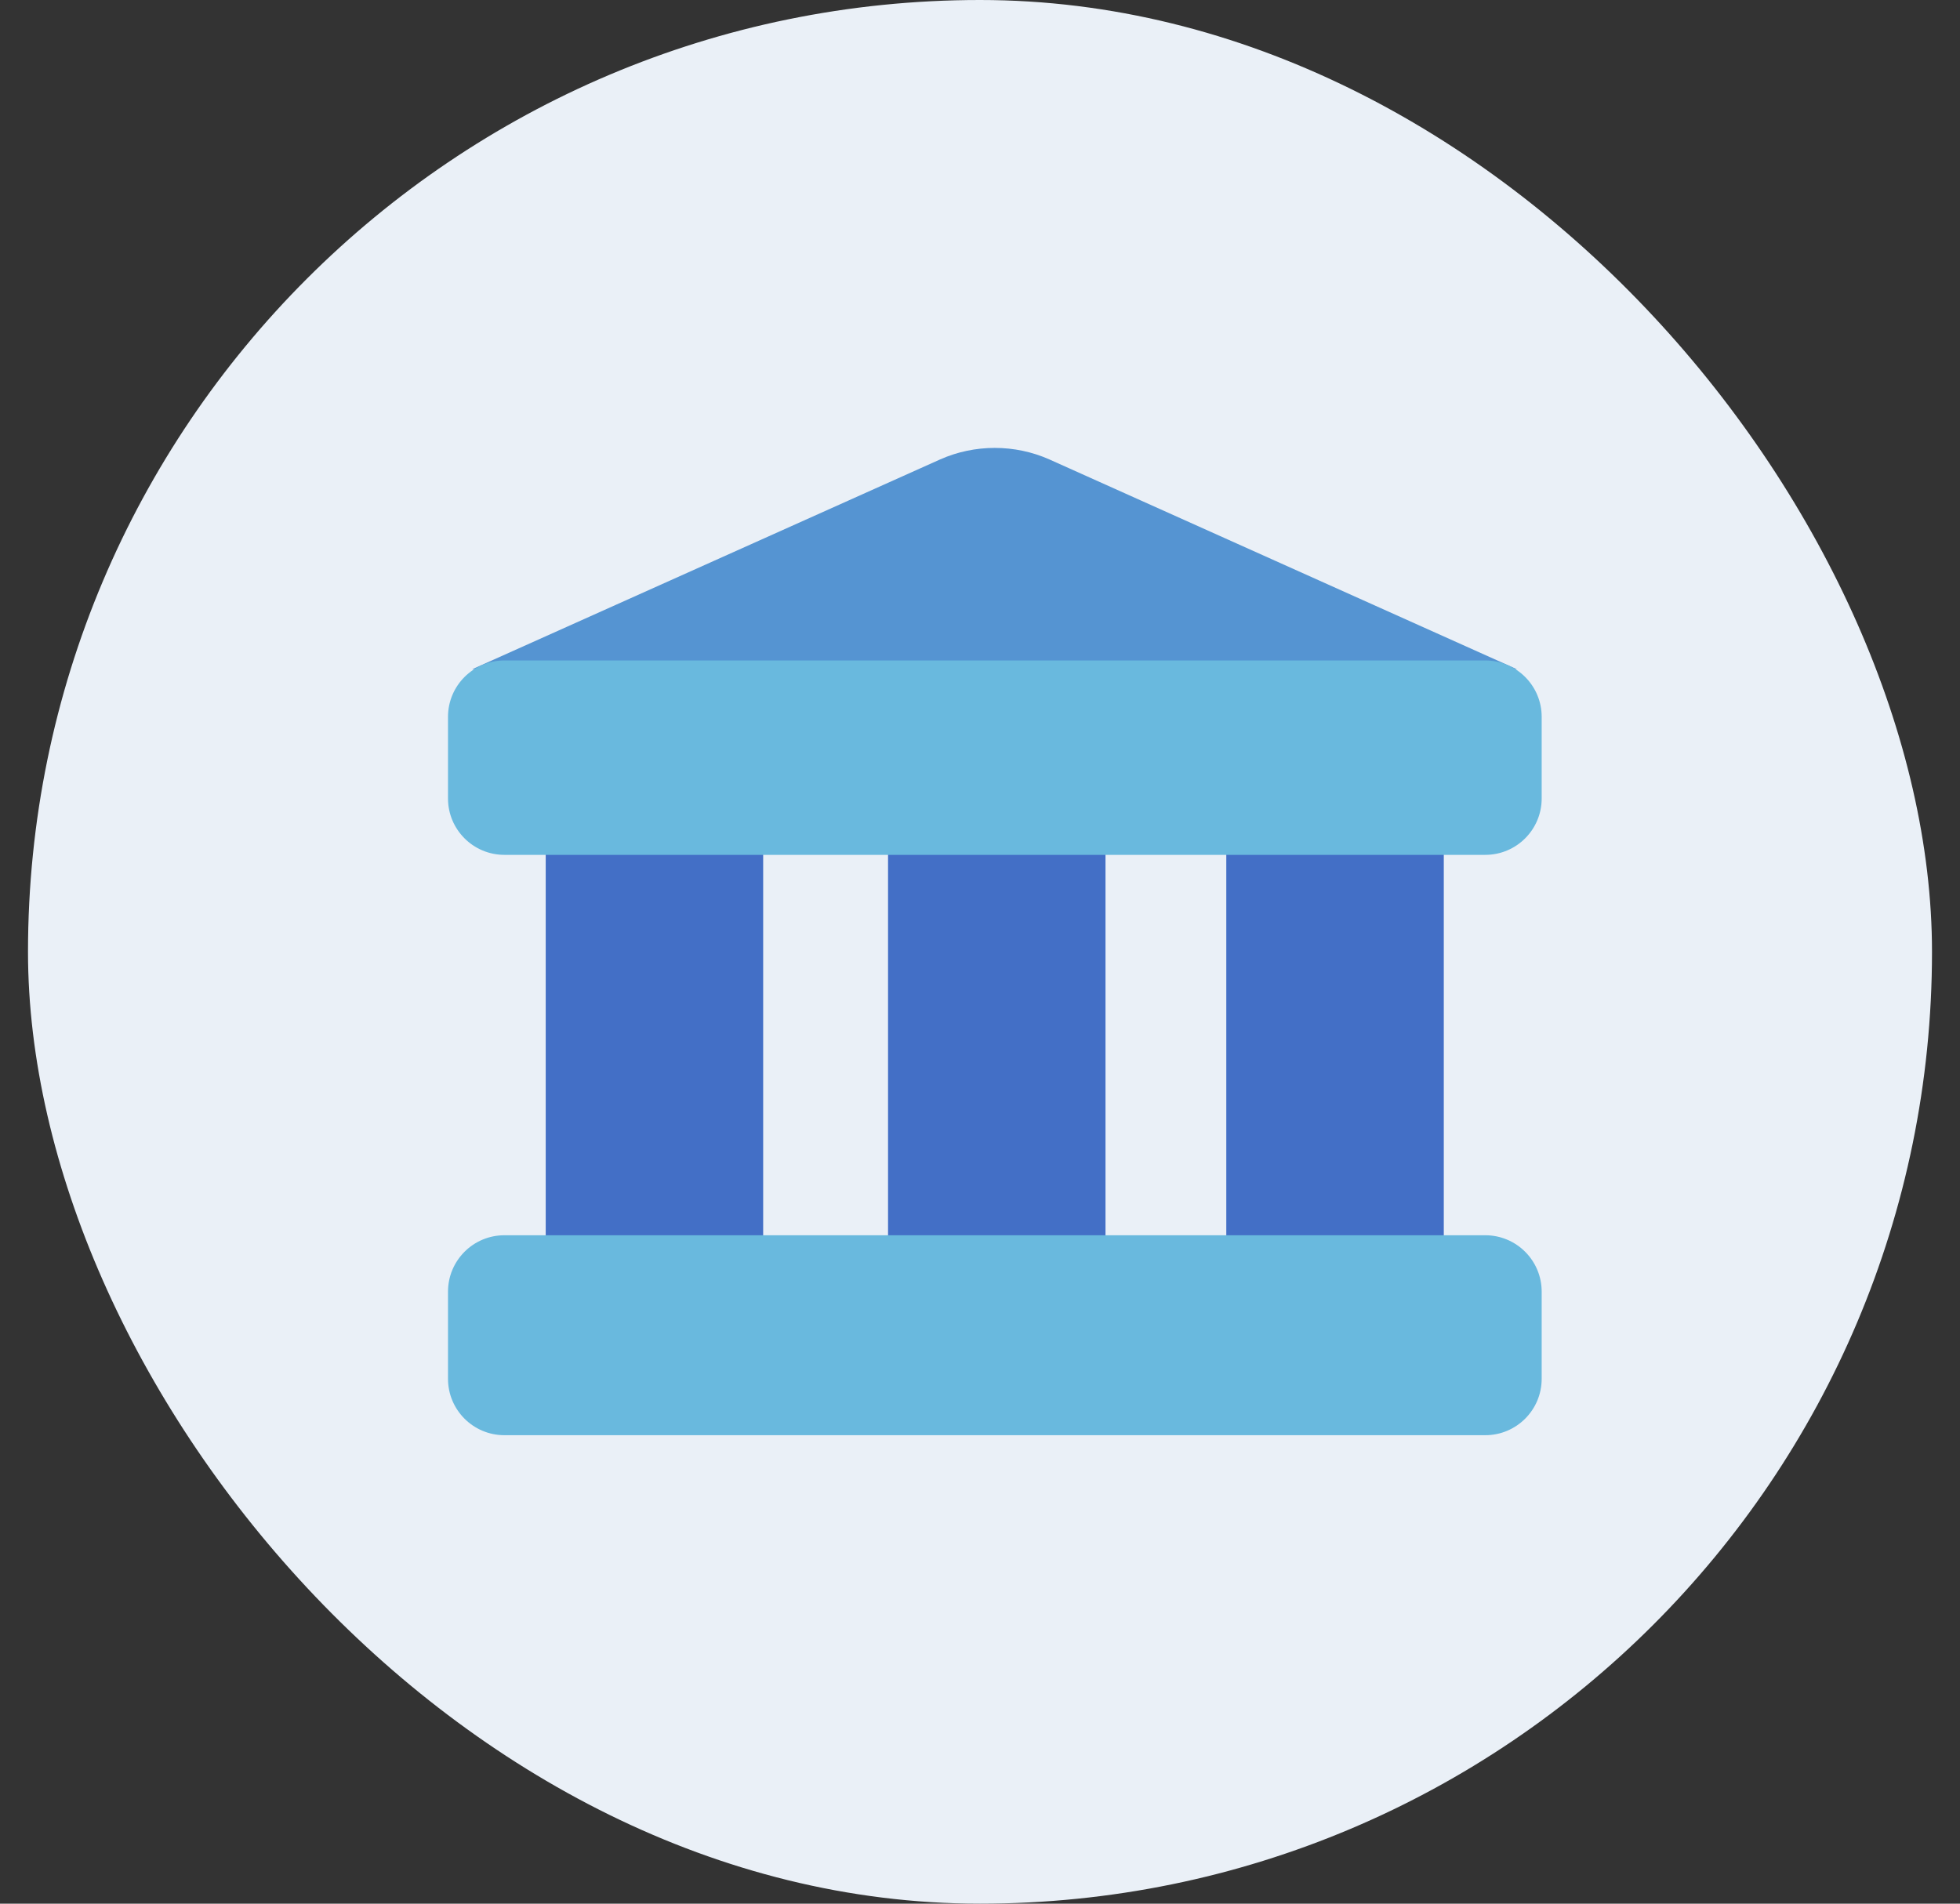 <svg width="35" height="34" viewBox="0 0 35 34" fill="none" xmlns="http://www.w3.org/2000/svg">
<rect x="0" y="0" width="35" height="34" fill="#333333" stroke="none"/>
<rect x="0.5" width="34" height="34" rx="17" fill="#EAF0F7"/>
<path d="M16.787 8.206L8.434 11.952H27.086L18.74 8.206C18.122 7.931 17.405 7.931 16.787 8.206Z" fill="#5594D2"/>
<path d="M25.782 12.426H21.898V23.846H25.782V12.426Z" fill="#436FC6"/>
<path d="M13.628 12.426H9.745V23.846H13.628V12.426Z" fill="#436FC6"/>
<path d="M19.741 12.426H15.858V23.846H19.741V12.426Z" fill="#436FC6"/>
<path d="M8 23.07V24.626C8 25.182 8.451 25.633 9.007 25.633H26.523C27.079 25.633 27.53 25.182 27.53 24.626V23.07C27.53 22.513 27.079 22.062 26.523 22.062H9.007C8.451 22.062 8 22.513 8 23.07Z" fill="#69B9DE"/>
<path d="M8 12.803V14.261C8 14.817 8.451 15.268 9.007 15.268L26.523 15.268C27.079 15.268 27.53 14.817 27.53 14.261V12.803C27.53 12.247 27.079 11.796 26.523 11.796L9.007 11.796C8.451 11.796 8 12.247 8 12.803Z" fill="#69B9DE"/>
</svg>
